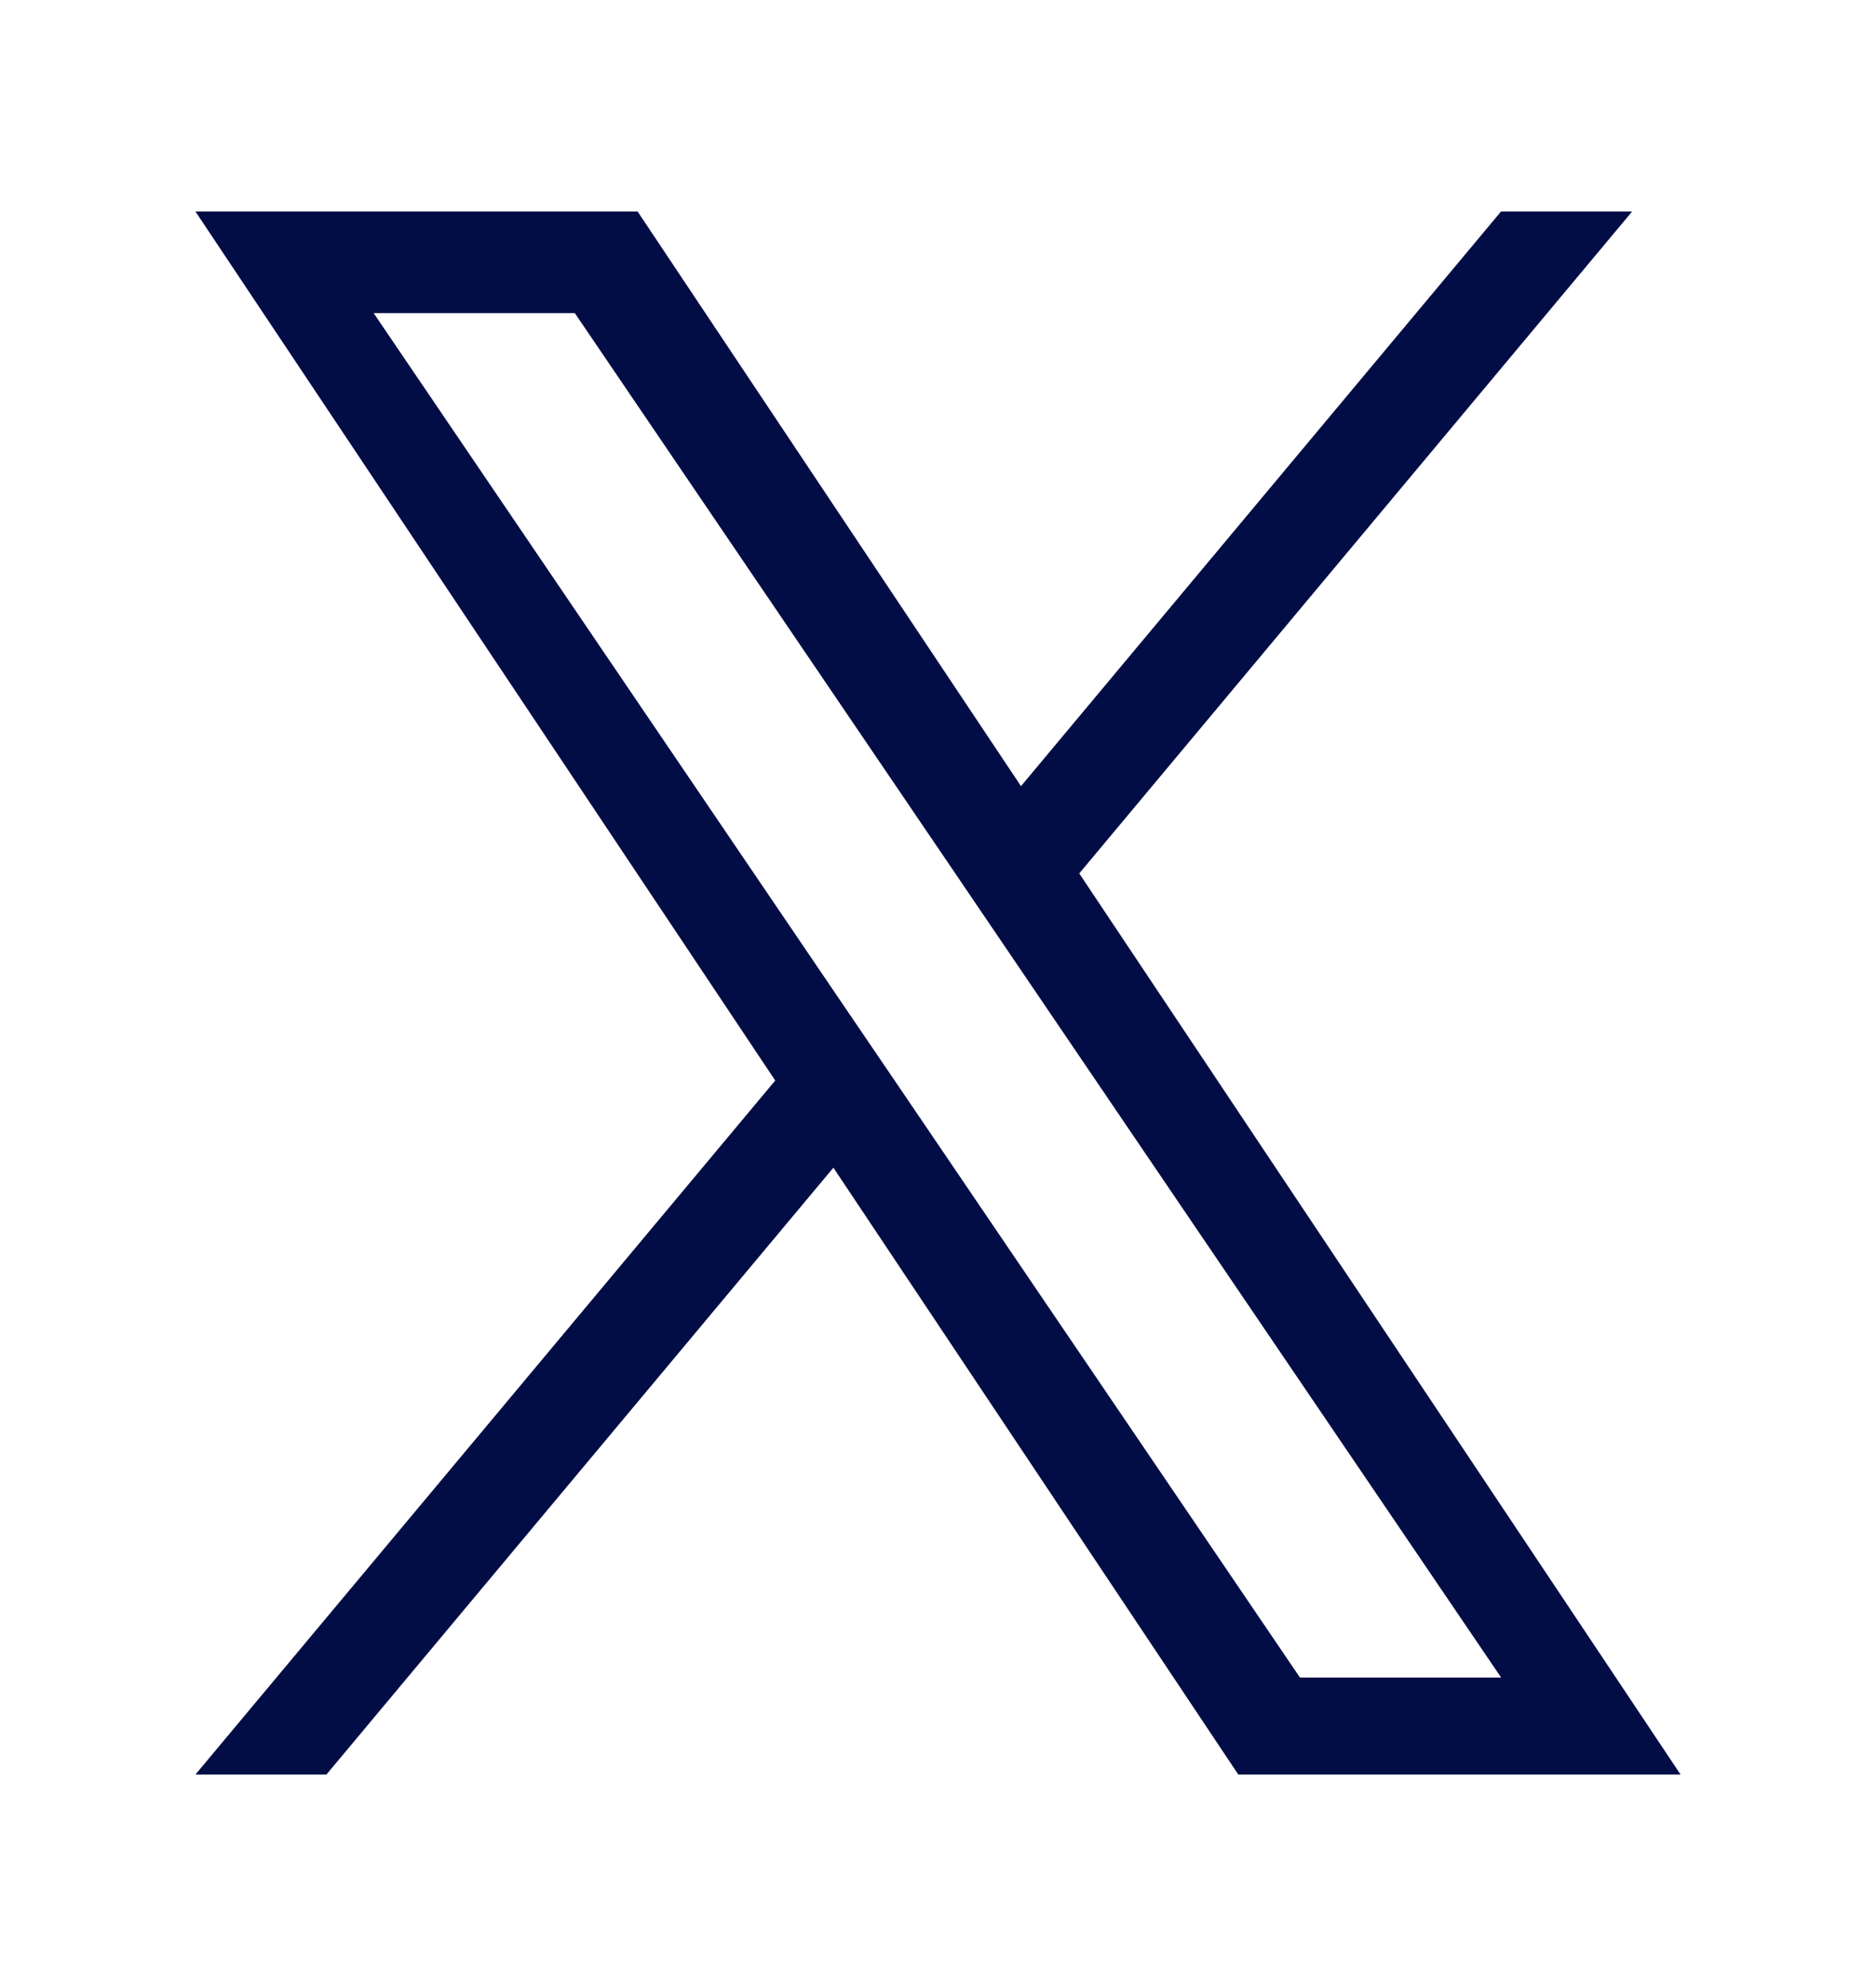 <svg width="17" height="18" viewBox="0 0 17 18" fill="none" xmlns="http://www.w3.org/2000/svg">
<g id="akar-icons:x-fill">
<path id="Vector" d="M9.78 7.916L14.79 1.917H13.602L9.252 7.125L5.778 1.917H1.771L7.025 9.793L1.771 16.083H2.958L7.552 10.583L11.221 16.083H15.229L9.78 7.916ZM8.154 9.862L7.621 9.078L3.386 2.838H5.209L8.628 7.874L9.16 8.658L13.603 15.204H11.78L8.154 9.862Z" fill="#030D45"/>
</g>
</svg>
